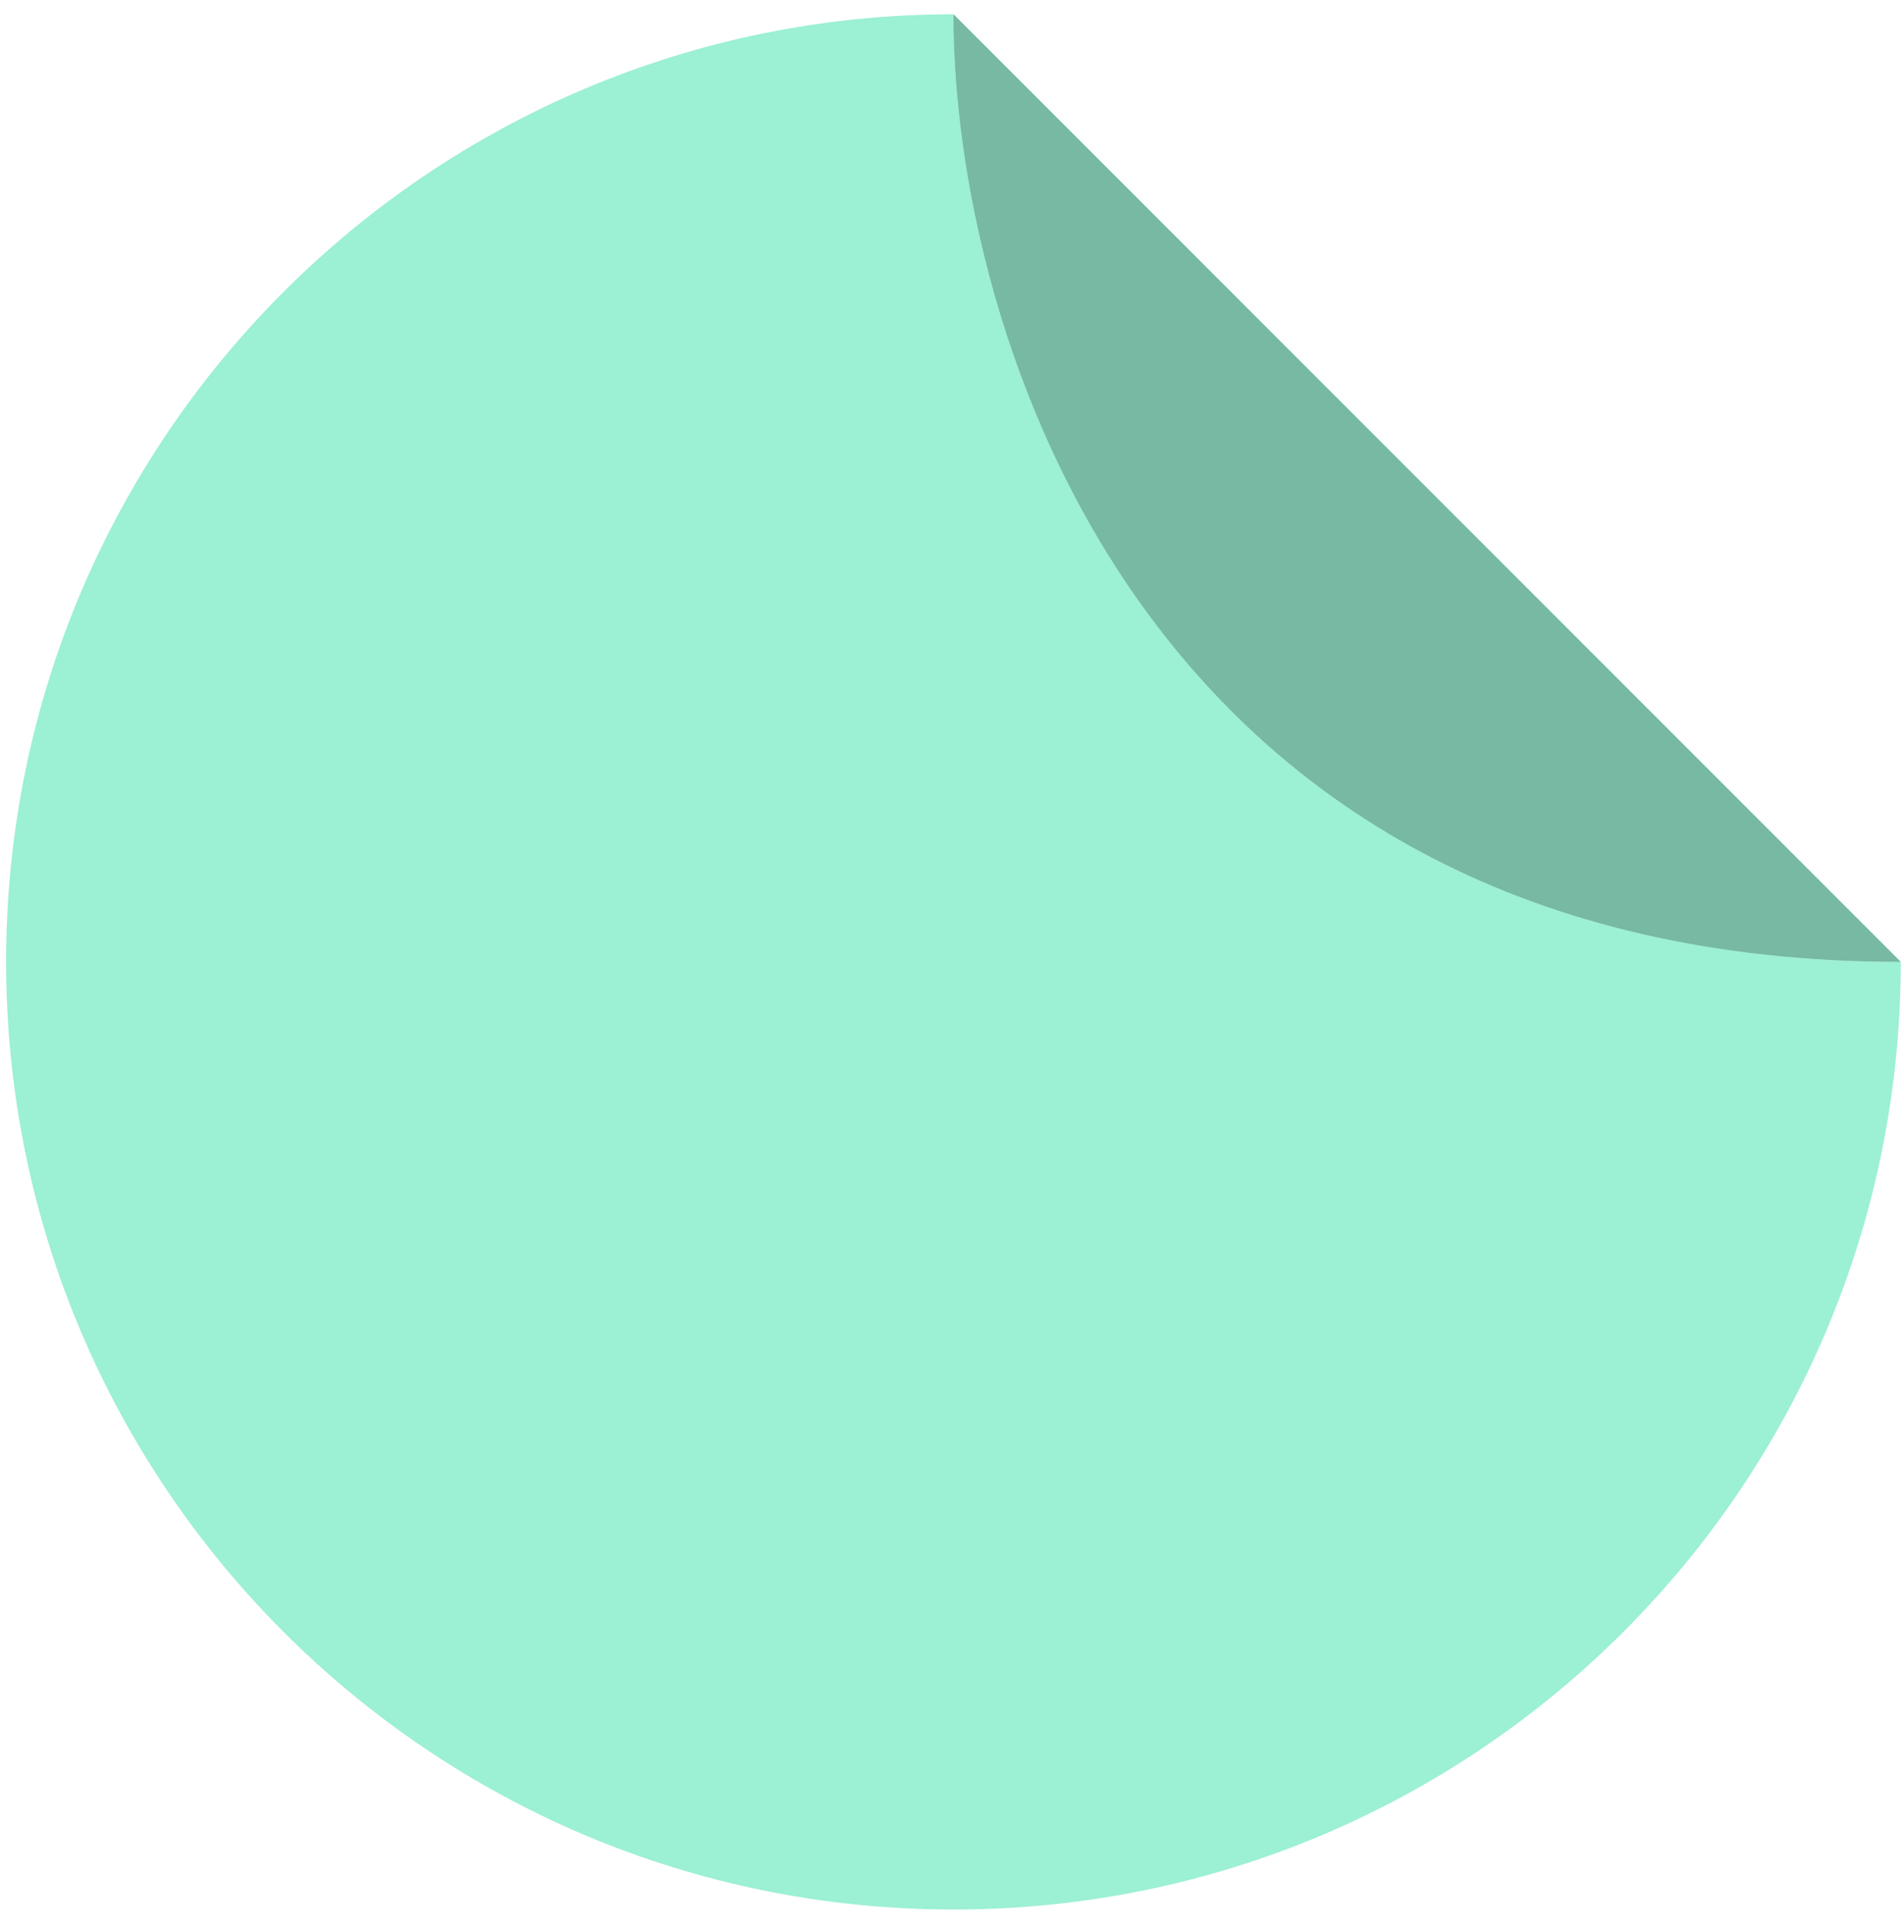 <?xml version="1.0" encoding="UTF-8"?> <svg xmlns="http://www.w3.org/2000/svg" width="70" height="71" viewBox="0 0 70 71" fill="none"><path fill-rule="evenodd" clip-rule="evenodd" d="M35.053 0.525L69.881 35.353C42.002 35.353 35.046 12.135 35.053 0.525Z" fill="#9CF0D3"></path><path d="M35.053 70.182C54.288 70.182 69.881 54.589 69.881 35.353C42.002 35.353 35.046 12.135 35.053 0.525C15.818 0.525 0.225 16.119 0.225 35.353C0.225 54.589 15.818 70.182 35.053 70.182Z" fill="#9CF0D3"></path><path fill-rule="evenodd" clip-rule="evenodd" d="M35.053 0.525L69.881 35.353C42.002 35.353 35.046 12.135 35.053 0.525Z" fill="#77B9A2"></path></svg> 